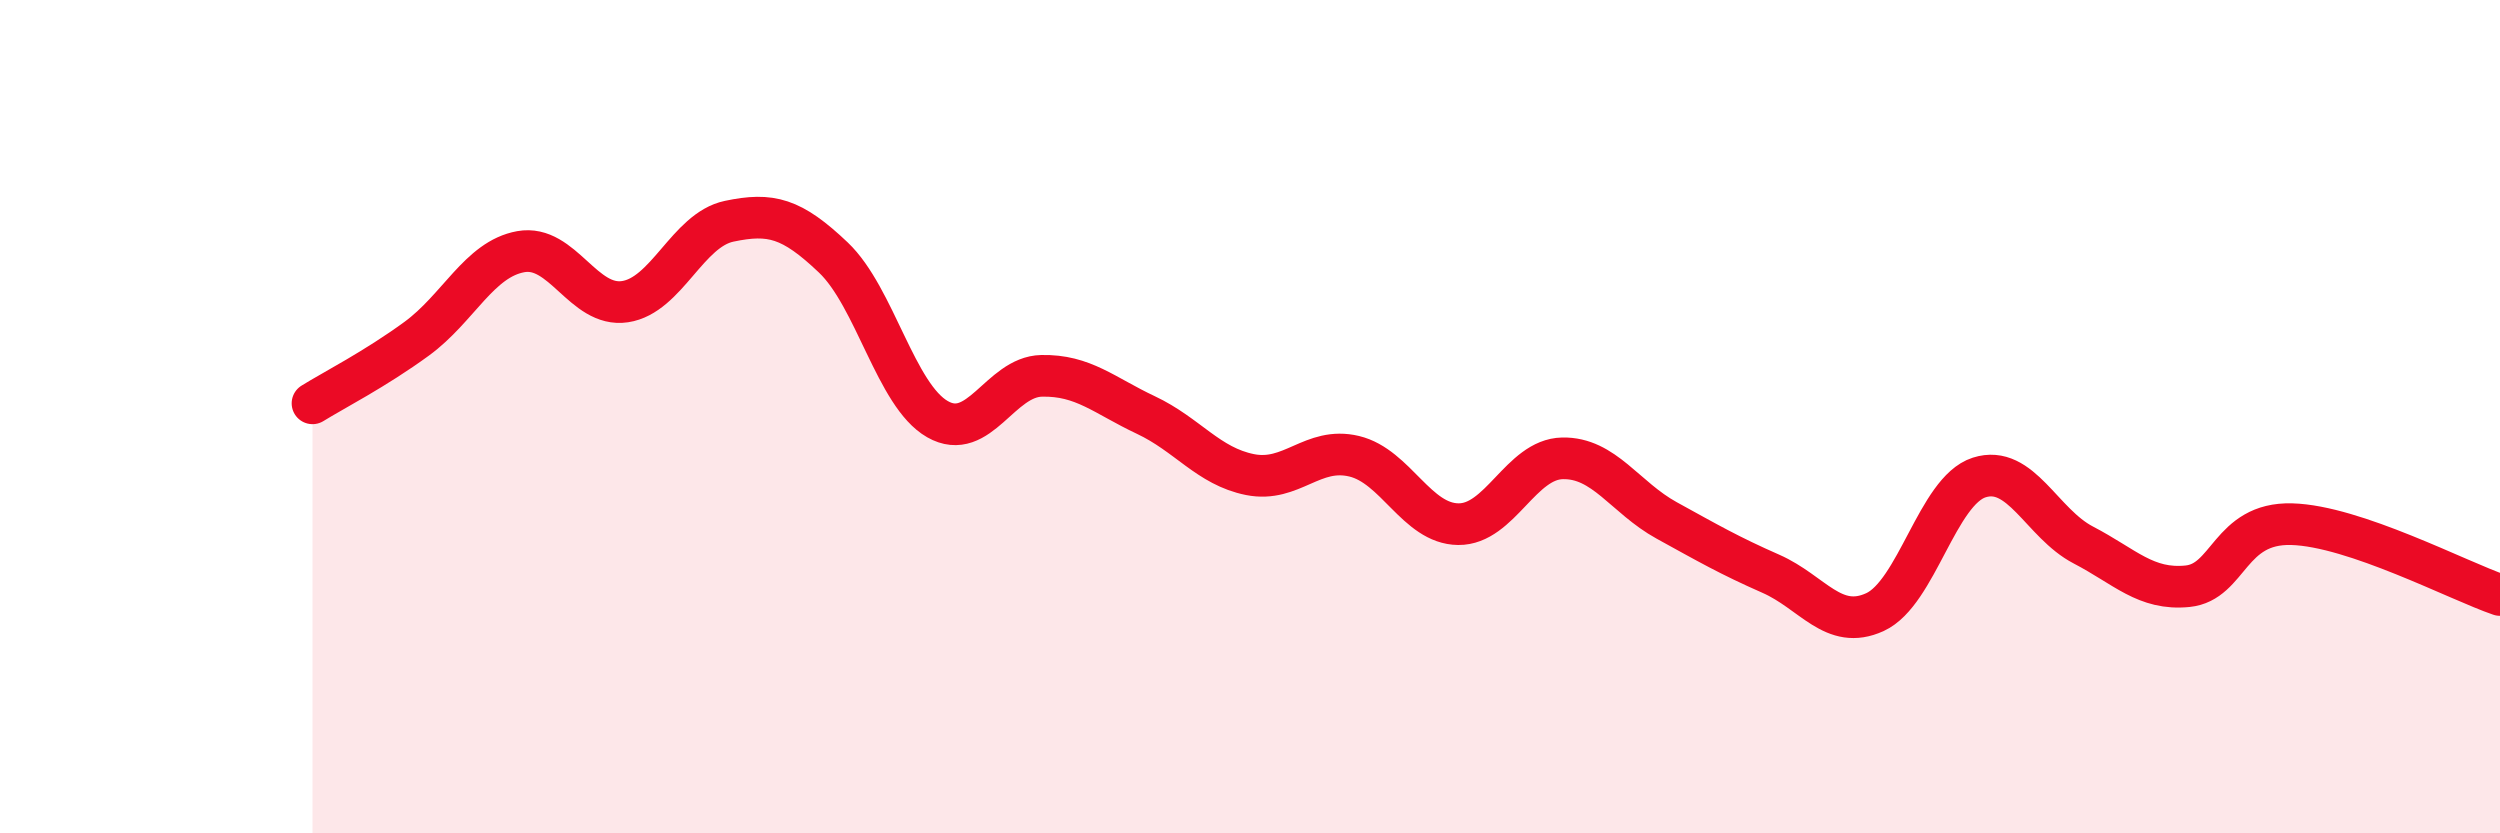 
    <svg width="60" height="20" viewBox="0 0 60 20" xmlns="http://www.w3.org/2000/svg">
      <path
        d="M 7.5,9.68 C 8,9.37 9,8.86 10,8.13 C 11,7.4 11.5,6.22 12.5,6.04 C 13.5,5.86 14,7.39 15,7.24 C 16,7.09 16.5,5.52 17.5,5.31 C 18.5,5.1 19,5.23 20,6.18 C 21,7.13 21.5,9.49 22.5,10.06 C 23.5,10.63 24,9.04 25,9.02 C 26,9 26.5,9.49 27.5,9.96 C 28.5,10.43 29,11.19 30,11.39 C 31,11.59 31.5,10.71 32.5,10.95 C 33.5,11.19 34,12.57 35,12.58 C 36,12.59 36.5,11.02 37.5,11 C 38.5,10.98 39,11.94 40,12.49 C 41,13.04 41.5,13.33 42.5,13.77 C 43.5,14.21 44,15.15 45,14.69 C 46,14.23 46.5,11.78 47.5,11.46 C 48.5,11.14 49,12.56 50,13.08 C 51,13.6 51.5,14.17 52.5,14.07 C 53.5,13.97 53.5,12.54 55,12.58 C 56.5,12.62 59,13.94 60,14.28L60 20L7.5 20Z"
        fill="#EB0A25"
        opacity="0.1"
        stroke-linecap="round"
        stroke-linejoin="round"
      />
      <path
        d="M 7.5,9.68 C 8,9.37 9,8.86 10,8.13 C 11,7.4 11.5,6.22 12.5,6.04 C 13.5,5.86 14,7.39 15,7.24 C 16,7.09 16.5,5.52 17.5,5.31 C 18.5,5.1 19,5.23 20,6.18 C 21,7.13 21.5,9.49 22.5,10.06 C 23.5,10.63 24,9.04 25,9.02 C 26,9 26.5,9.49 27.5,9.96 C 28.5,10.43 29,11.19 30,11.39 C 31,11.59 31.5,10.71 32.5,10.95 C 33.5,11.19 34,12.57 35,12.58 C 36,12.59 36.5,11.02 37.5,11 C 38.5,10.98 39,11.94 40,12.49 C 41,13.04 41.5,13.33 42.5,13.77 C 43.5,14.21 44,15.15 45,14.69 C 46,14.23 46.5,11.78 47.5,11.46 C 48.5,11.14 49,12.56 50,13.08 C 51,13.6 51.5,14.17 52.5,14.07 C 53.5,13.97 53.5,12.54 55,12.58 C 56.5,12.62 59,13.94 60,14.28"
        stroke="#EB0A25"
        stroke-width="1"
        fill="none"
        stroke-linecap="round"
        stroke-linejoin="round"
      />
    </svg>
  